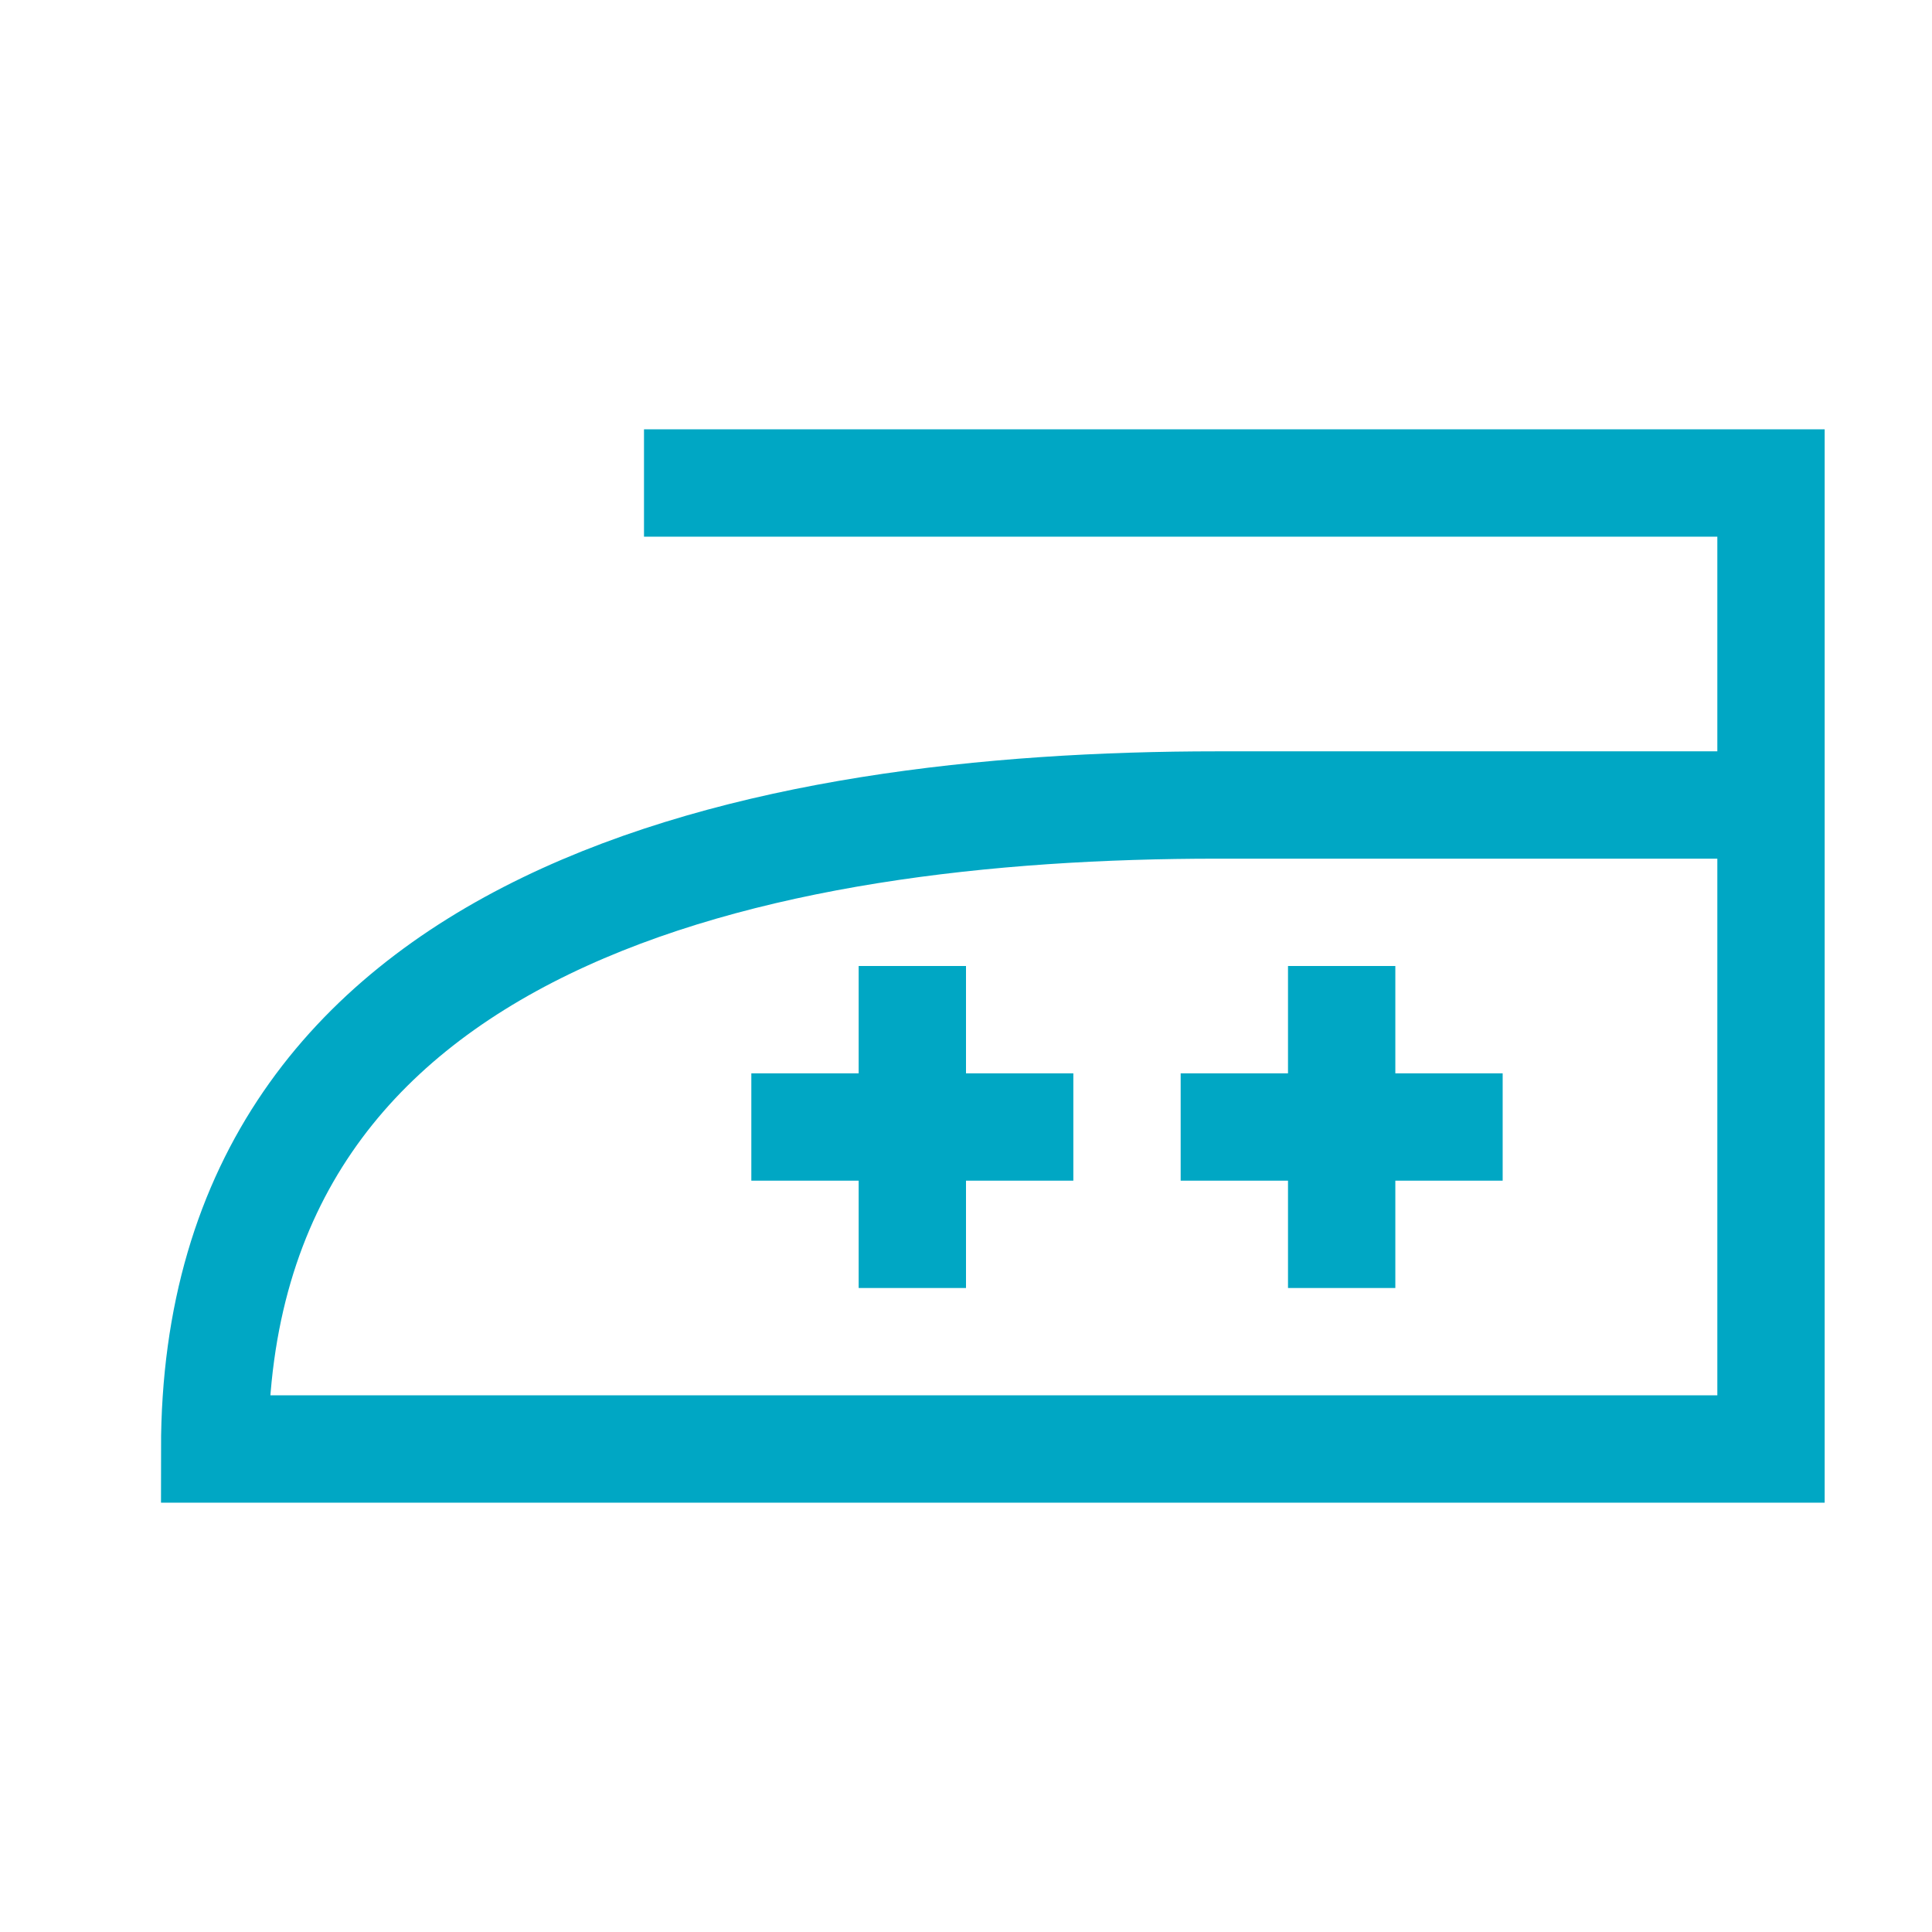 <?xml version="1.0" encoding="UTF-8"?> <svg xmlns="http://www.w3.org/2000/svg" width="18" height="18" viewBox="0 0 18 18" fill="none"><g clip-path="url(#clip0_583_73)"><path d="M6 4.5H16.5V13.5H2C2 8.5 7.12 7.5 11.34 7.5C14.29 7.5 16.01 7.5 16.01 7.5" stroke="#00A7C4" stroke-miterlimit="10"></path><path d="M13 9H12V12H13V9Z" fill="#00A7C4"></path><path d="M14 10H11V11H14V10Z" fill="#00A7C4"></path><path d="M9 9H8V12H9V9Z" fill="#00A7C4"></path><path d="M10 10H7V11H10V10Z" fill="#00A7C4"></path></g><defs><clipPath id="clip0_583_73"><rect width="18" height="18" fill="white"></rect></clipPath></defs></svg> 